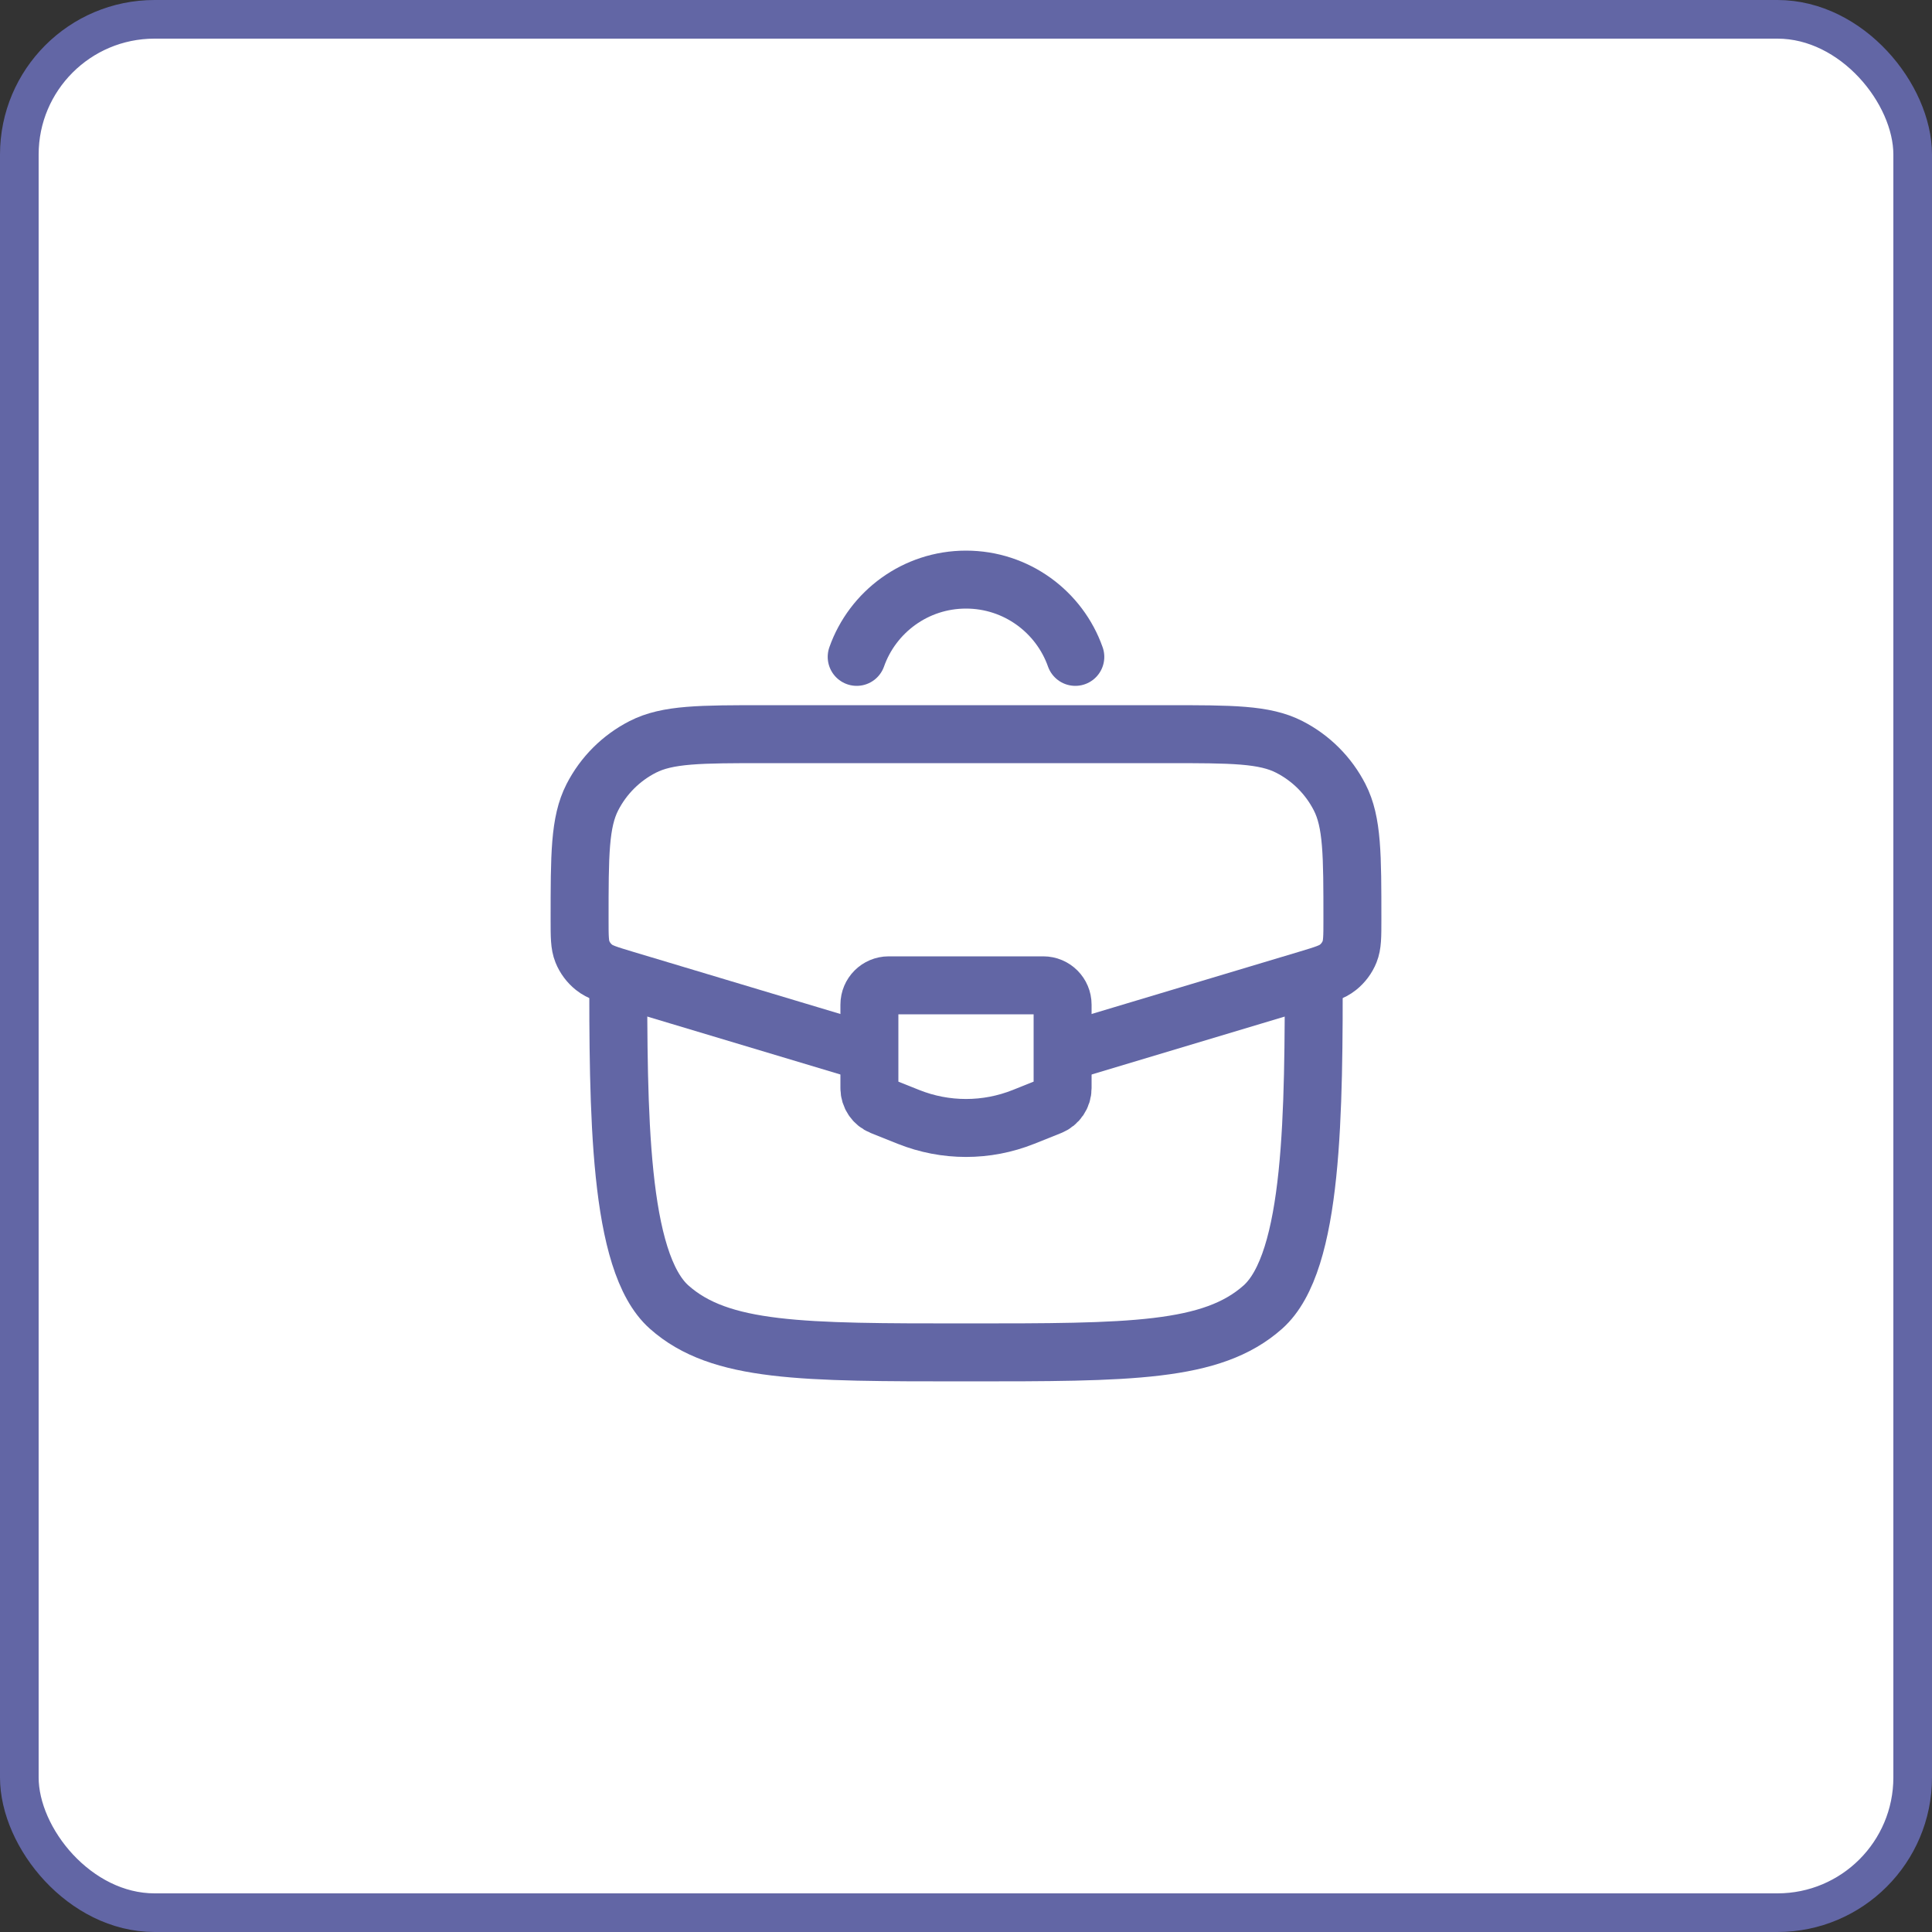 <?xml version="1.0" encoding="UTF-8"?> <svg xmlns="http://www.w3.org/2000/svg" width="50" height="50" viewBox="0 0 50 50" fill="none"><rect x="0" y="0" width="50" height="50" fill="#333333" stroke="none"/><rect x="0.5" y="0.5" width="49" height="49" rx="3.5" fill="white" stroke="#6266A5"></rect><path d="M16 25C16 28.771 16 32.657 17.318 33.828C18.636 35 20.757 35 25 35C29.243 35 31.364 35 32.682 33.828C34 32.657 34 28.771 34 25" stroke="#6266A5" stroke-width="1.5"></path><path d="M27.66 27.202L33.858 25.343C34.269 25.219 34.474 25.158 34.626 25.035C34.759 24.929 34.863 24.79 34.927 24.632C35 24.451 35 24.237 35 23.808C35 22.12 35 21.277 34.67 20.633C34.383 20.072 33.928 19.617 33.367 19.33C32.723 19 31.88 19 30.192 19H19.808C18.12 19 17.277 19 16.633 19.33C16.072 19.617 15.617 20.072 15.33 20.633C15 21.277 15 22.12 15 23.808C15 24.237 15 24.451 15.073 24.632C15.137 24.79 15.241 24.929 15.374 25.035C15.526 25.158 15.731 25.219 16.142 25.343L22.34 27.202" stroke="#6266A5" stroke-width="1.5"></path><path d="M27 25.5H23C22.724 25.5 22.5 25.724 22.5 26V28.162C22.5 28.366 22.625 28.55 22.814 28.626L23.514 28.906C24.468 29.287 25.532 29.287 26.486 28.906L27.186 28.626C27.375 28.55 27.5 28.366 27.5 28.162V26C27.5 25.724 27.276 25.5 27 25.5Z" stroke="#6266A5" stroke-width="1.5" stroke-linecap="round"></path><path d="M22.171 17C22.583 15.835 23.694 15 25 15C26.306 15 27.418 15.835 27.829 17" stroke="#6266A5" stroke-width="1.5" stroke-linecap="round"></path></svg> 